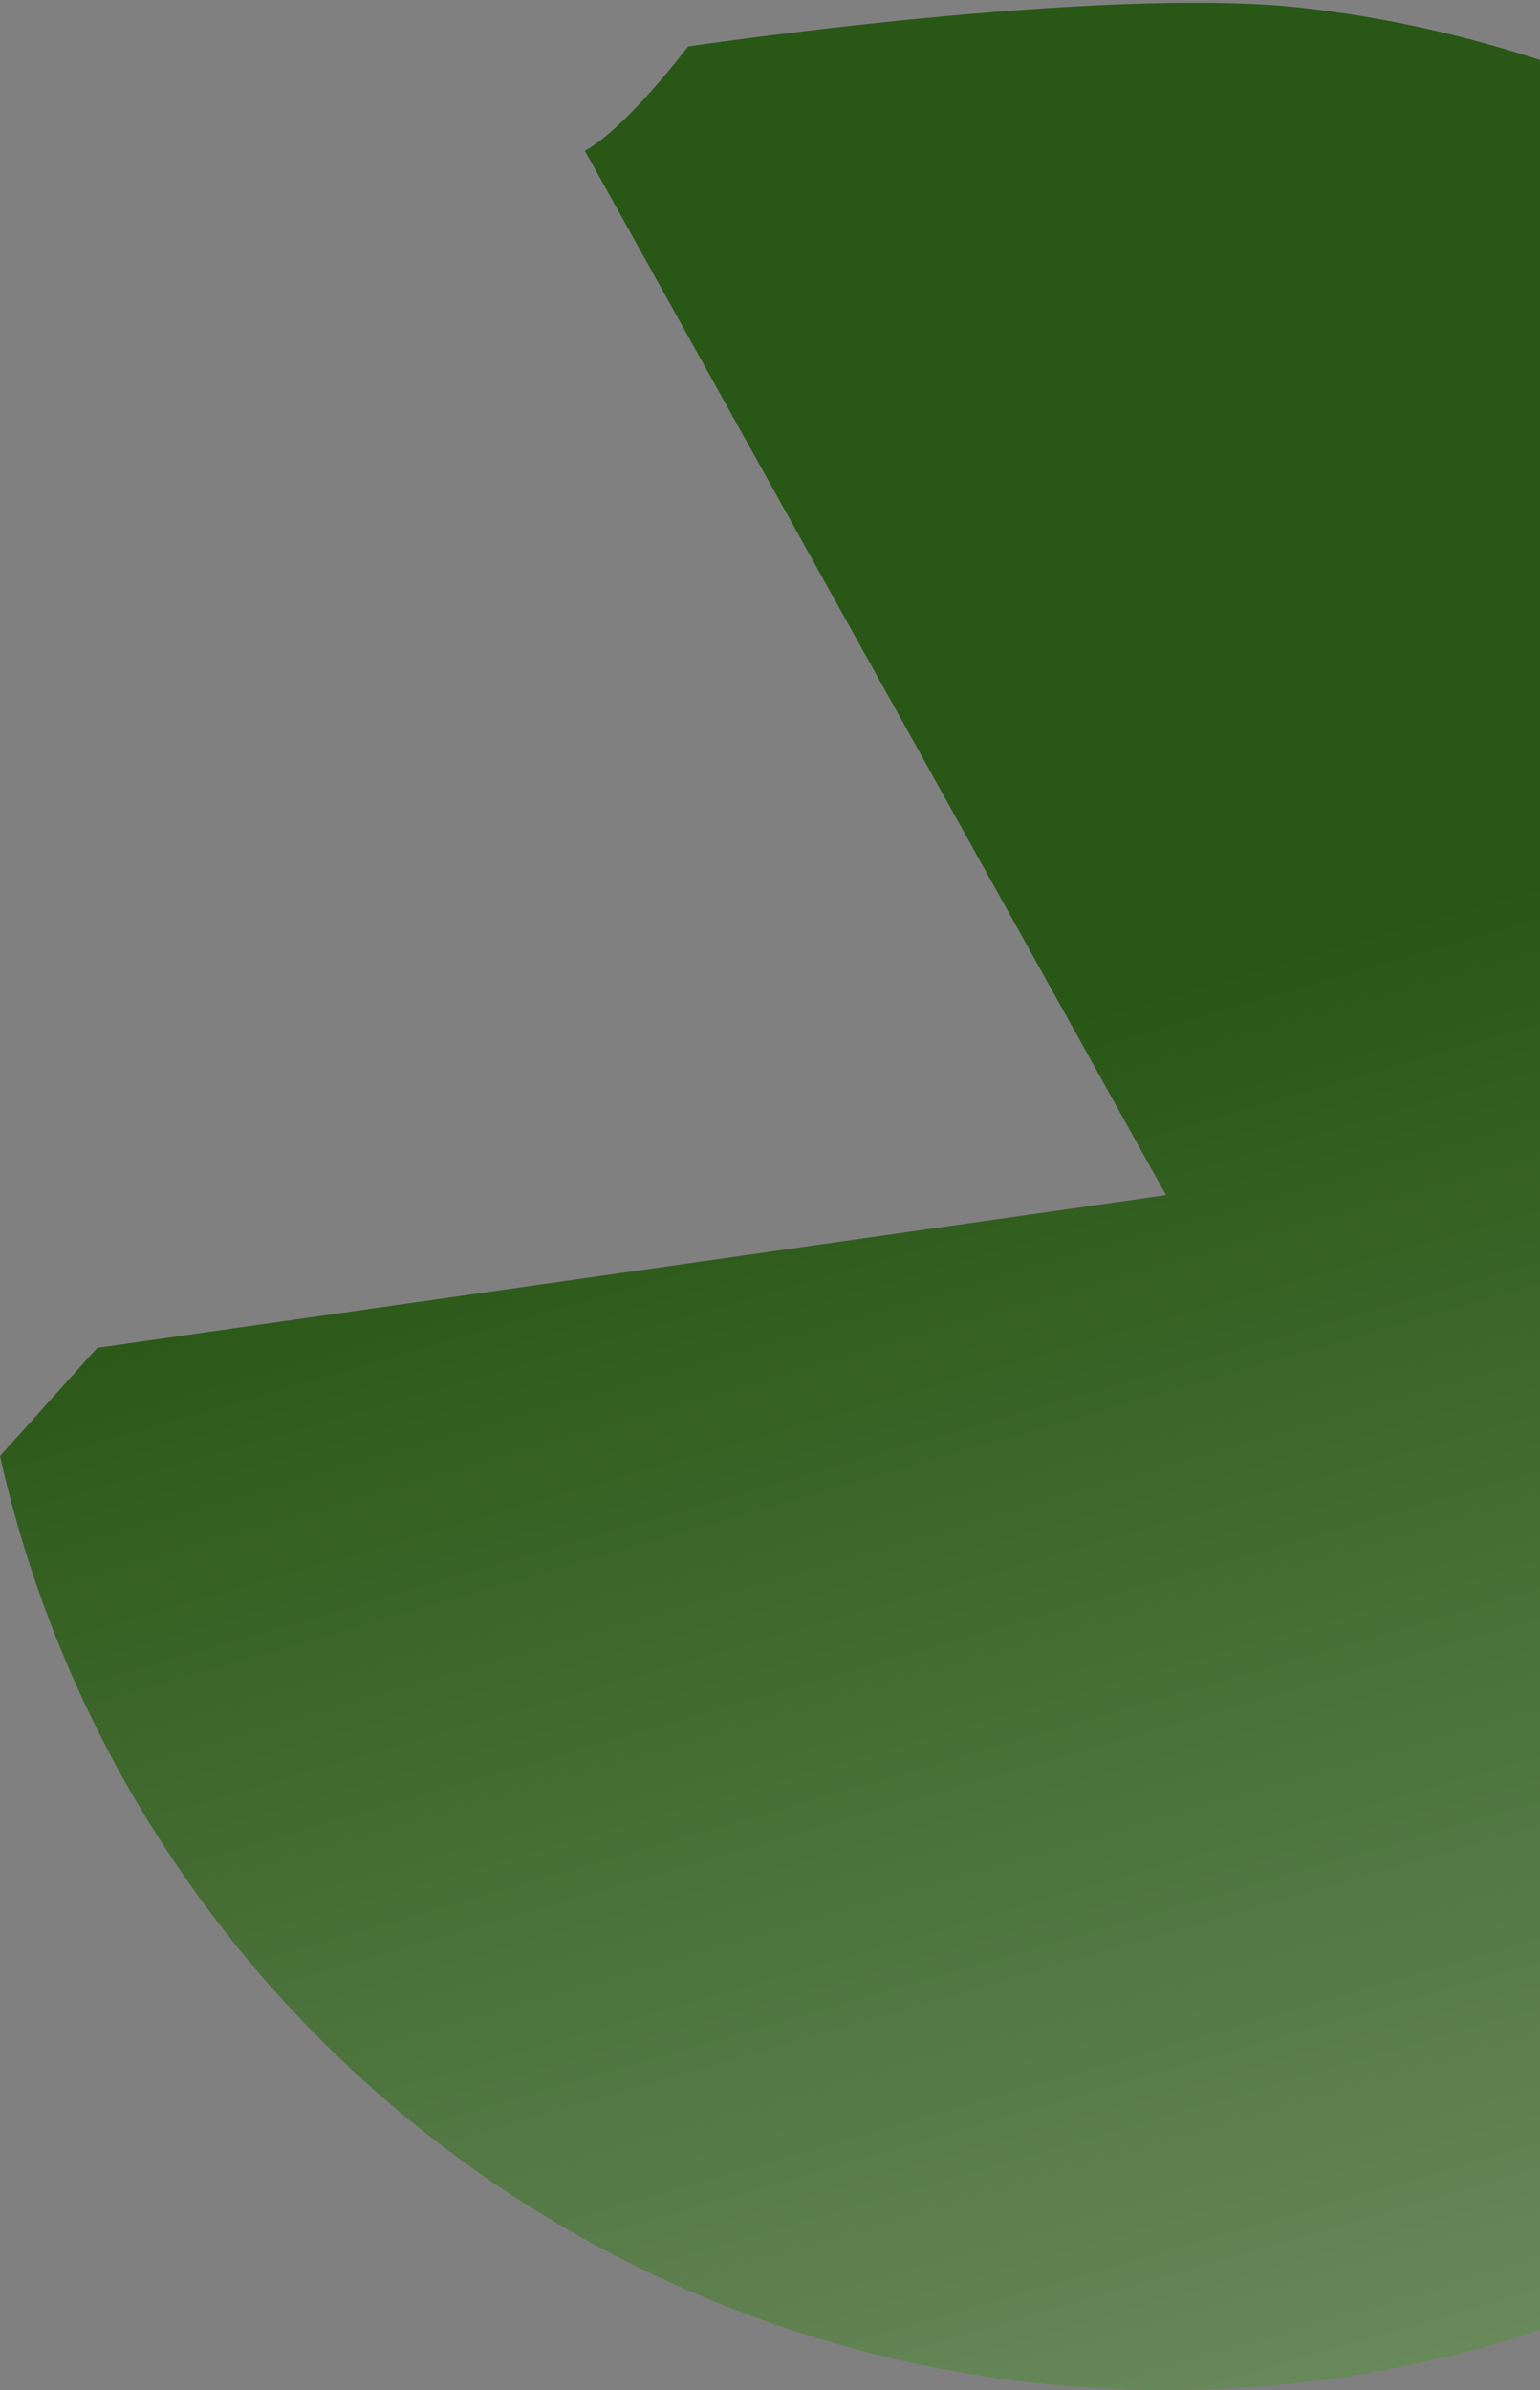 <svg width="116" height="180" viewBox="0 0 116 180" fill="none" xmlns="http://www.w3.org/2000/svg">
<rect x="0" y="0" width="116" height="180" fill="#808080" stroke="none"/>
<path d="M0 109.651C4.128 128.1 13.96 144.78 28.102 157.326C42.244 169.872 59.977 177.646 78.786 179.545C97.595 181.444 116.525 177.373 132.889 167.907C149.254 158.442 162.222 144.064 169.955 126.814C177.688 109.563 179.792 90.315 175.969 71.801C172.146 53.287 162.59 36.446 148.657 23.669C134.724 10.892 117.122 2.826 98.347 0.617C83.176 -1.168 51.828 3.5 51.828 3.5C51.828 3.5 47.23 9.595 44.059 11.36L87.829 90L7.328 101.5L0 109.651Z" fill="url(#paint0_linear)"/>
<defs>
<linearGradient id="paint0_linear" x1="160.418" y1="53.012" x2="259.128" y2="393.088" gradientUnits="userSpaceOnUse">
<stop stop-color="#295715"/>
<stop offset="1" stop-color="white"/>
</linearGradient>
</defs>
</svg>
